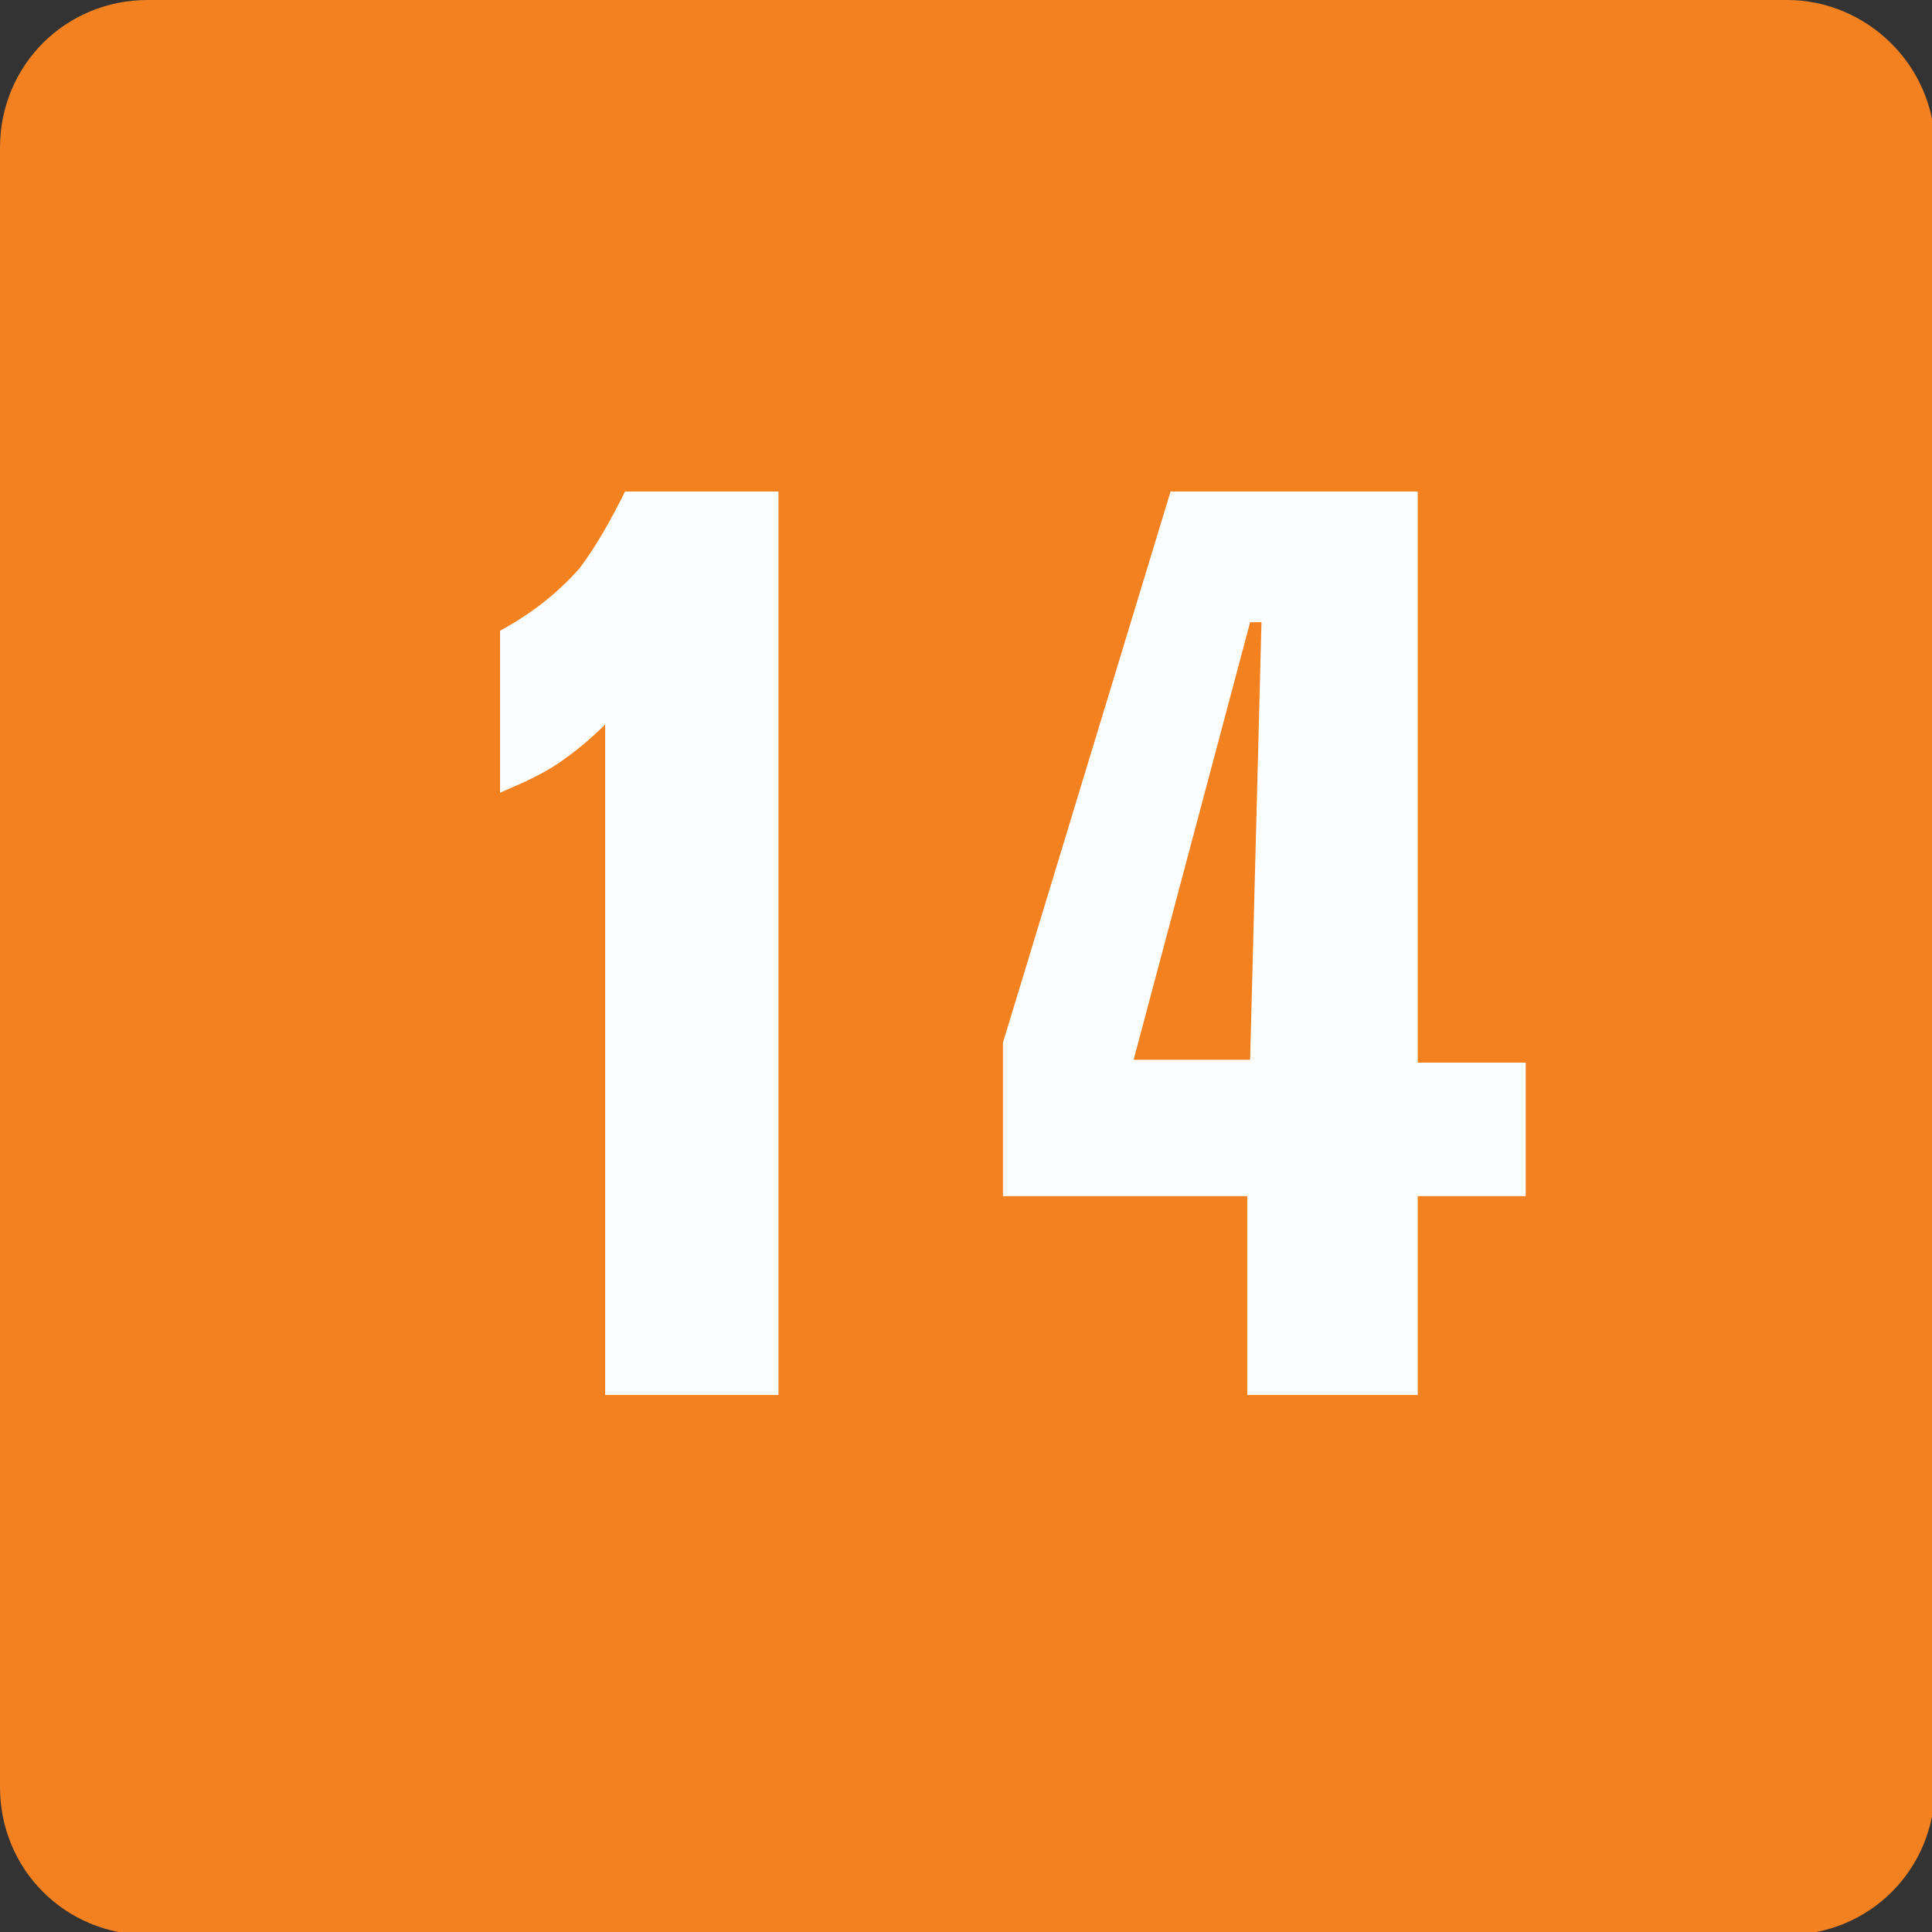 <?xml version="1.0" encoding="utf-8"?>
<!-- Generator: Adobe Illustrator 21.1.0, SVG Export Plug-In . SVG Version: 6.00 Build 0)  -->
<svg version="1.1" id="Layer_1" xmlns="http://www.w3.org/2000/svg" xmlns:xlink="http://www.w3.org/1999/xlink" x="0px" y="0px"
	 viewBox="0 0 68 68" style="enable-background:new 0 0 68 68;" xml:space="preserve">
<rect x="0" y="0" width="68" height="68" fill="#333333" stroke="none"/>
<style type="text/css">
	.st0{clip-path:url(#SVGID_2_);}
	.st1{fill-rule:evenodd;clip-rule:evenodd;fill:#F48120;}
	.st2{fill:#FCFDFF;}
</style>
<g id="_x31_4_x5F_laranja.psd_1_">
	<defs>
		<rect id="SVGID_1_" x="-0.1" y="-0.1" width="68.1" height="68.1"/>
	</defs>
	<clipPath id="SVGID_2_">
		<use xlink:href="#SVGID_1_"  style="overflow:visible;"/>
	</clipPath>
	<g id="Shape_4_2_" class="st0">
		<g>
			<path class="st1" d="M62.9,0H5.2C2.3,0,0,2.3,0,5.2v57.7c0,2.9,2.3,5.2,5.2,5.2h57.7c2.9,0,5.2-2.3,5.2-5.2V5.2
				C68.1,2.3,65.7,0,62.9,0z"/>
		</g>
	</g>
	<g class="st0">
		<path class="st2" d="M22,17.3h5.4v31.8h-6.1V25.5c-0.5,0.5-1.1,1-1.7,1.4c-0.6,0.4-1.3,0.7-2,1v-5.7c1.1-0.6,2-1.3,2.8-2.2
			C21,19.2,21.5,18.3,22,17.3z"/>
		<path class="st2" d="M41.2,17.3h8.7v20.1h3.8v4.7h-3.8v7h-6v-7h-8.6v-5.4L41.2,17.3z M44,21.9l-4.1,15.4H44l0.4-15.4H44z"/>
	</g>
</g>
</svg>
